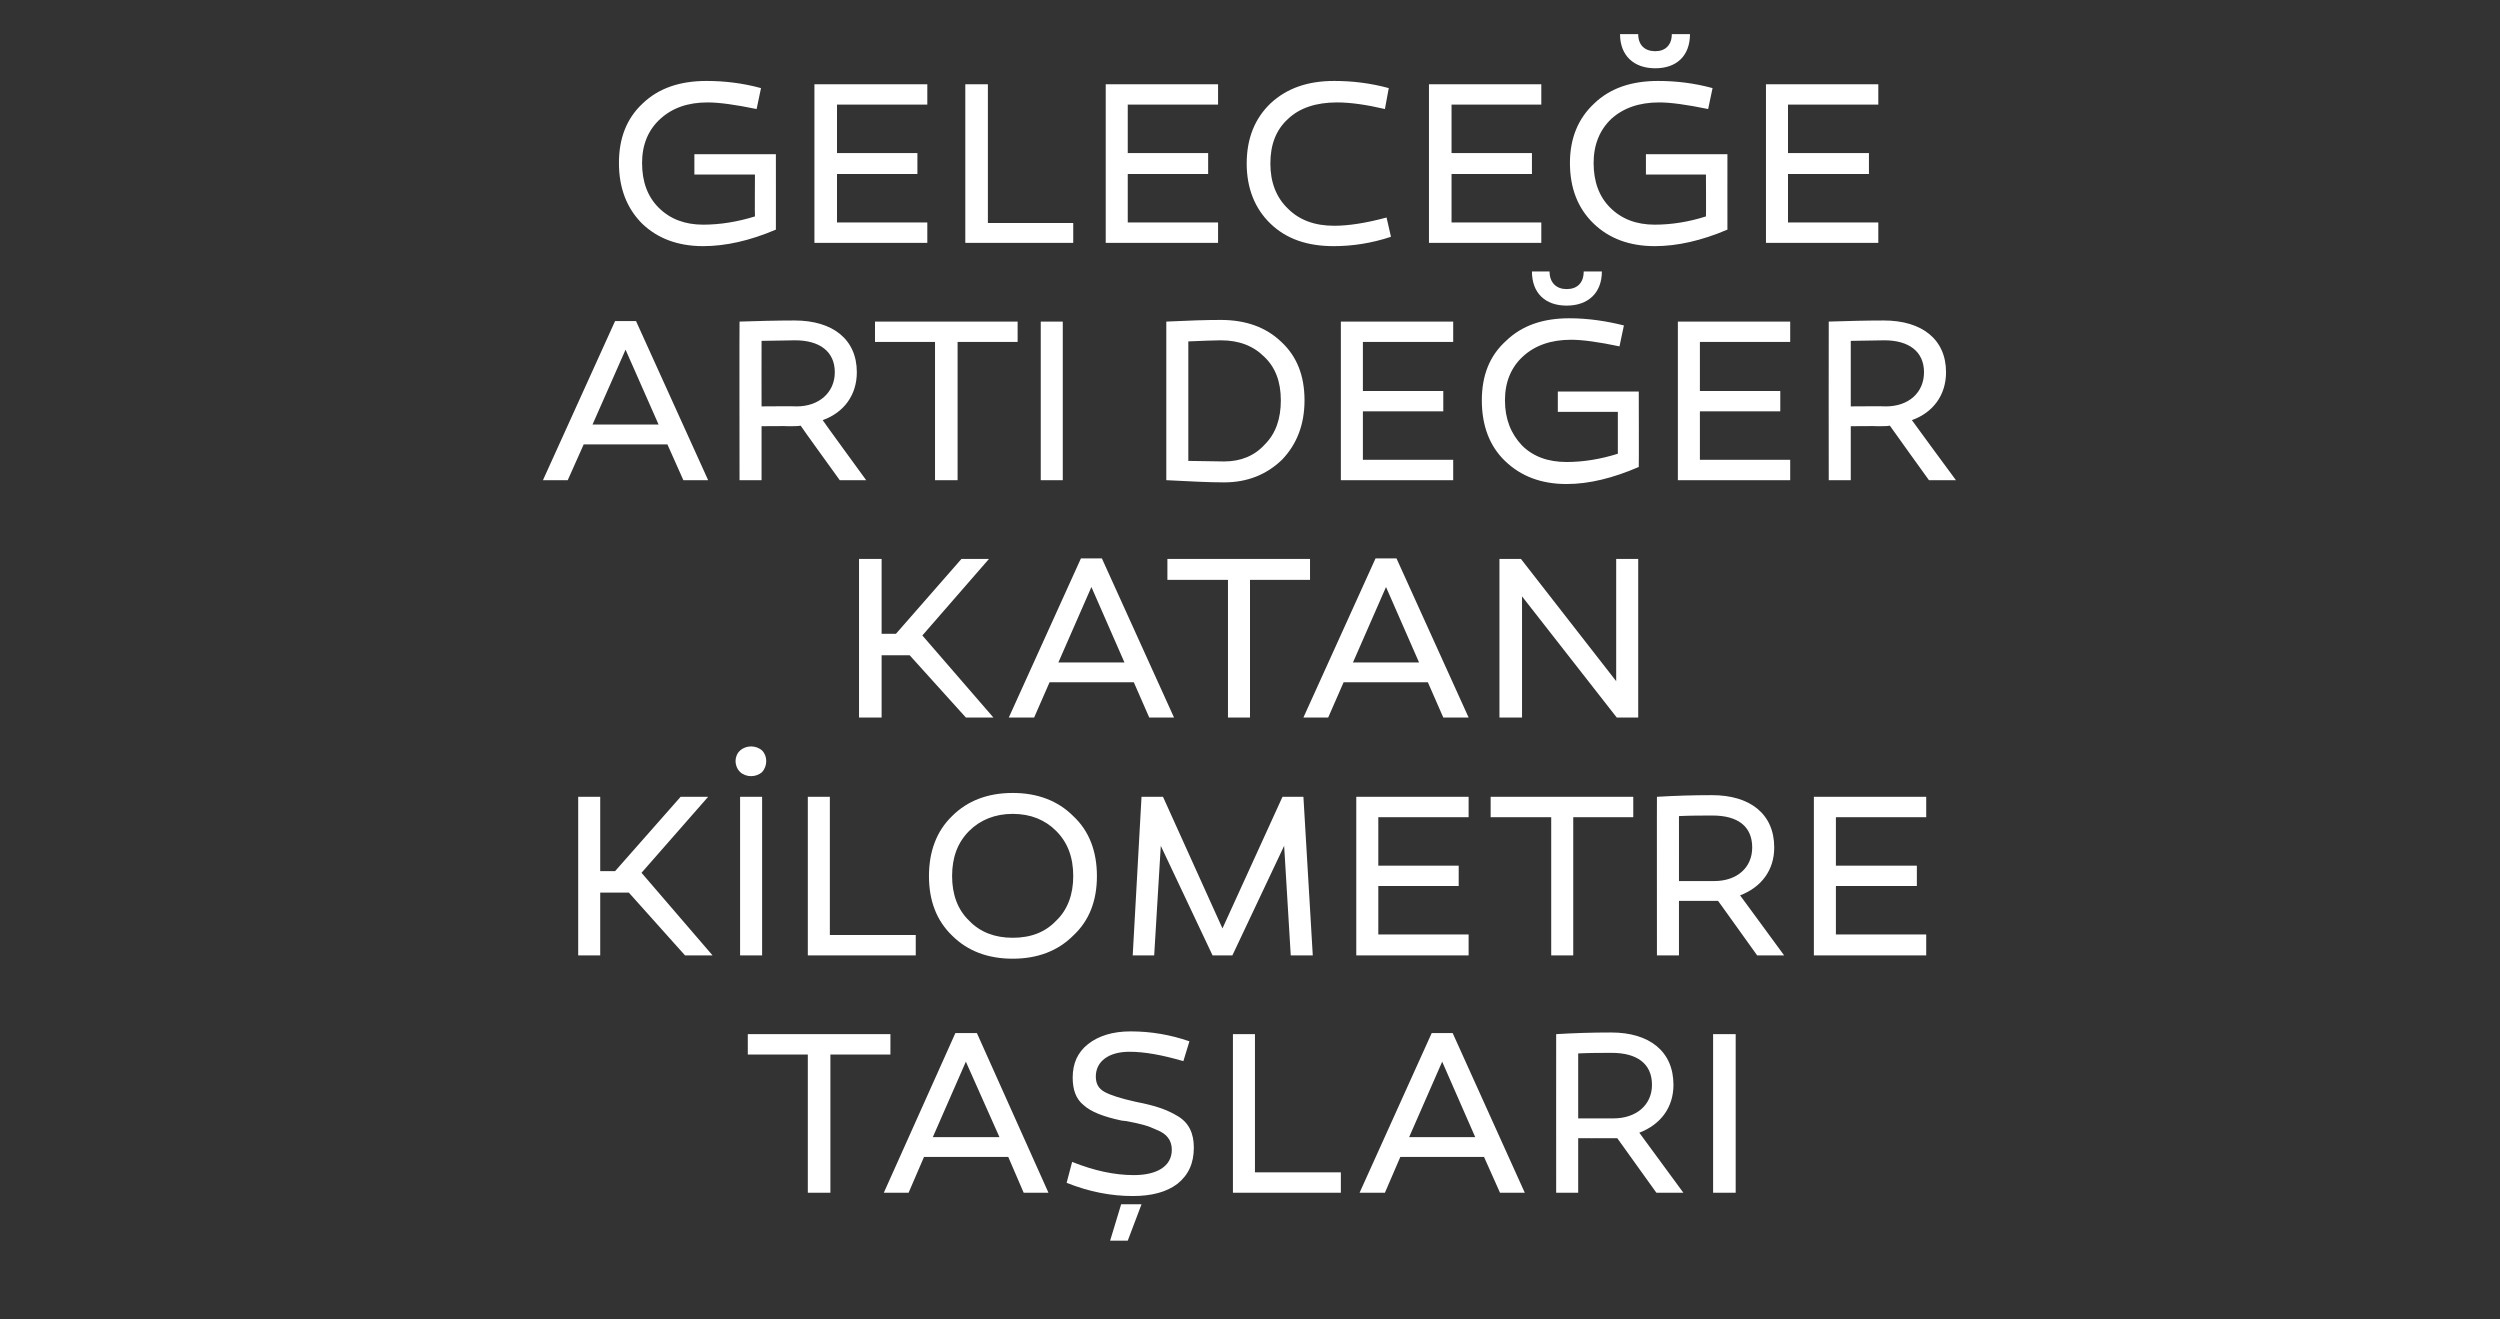 <?xml version="1.0" standalone="no"?><!DOCTYPE svg PUBLIC "-//W3C//DTD SVG 1.1//EN" "http://www.w3.org/Graphics/SVG/1.1/DTD/svg11.dtd"><svg xmlns="http://www.w3.org/2000/svg" version="1.1" width="454px" height="239.6px" viewBox="0 -1 454 239.6" style="top:-1px"><rect x="0" y="-1" width="454" height="239.6" fill="#333333" stroke="none"/>  <desc>GELECE E ARTI DE ER KATAN K LOMETRE TA LARI</desc>  <defs/>  <g id="Polygon32075">    <path d="M 150.8 215.6 L 146.7 215.6 L 146.7 190.5 L 135.8 190.5 L 135.8 186.8 L 161.7 186.8 L 161.7 190.5 L 150.8 190.5 L 150.8 215.6 Z M 165 215.6 L 160.5 215.6 L 173.5 186.6 L 177.4 186.6 L 190.4 215.6 L 185.9 215.6 L 183.1 209.1 L 167.8 209.1 L 165 215.6 Z M 169.4 205.5 L 181.5 205.5 L 175.4 191.8 L 169.4 205.5 Z M 214.9 191.7 C 211.1 190.6 207.9 190 205.1 190 C 201.4 190 199 191.7 199 194.5 C 199 195.8 199.5 196.7 200.6 197.3 C 201.7 197.9 203.6 198.5 206.3 199.1 C 209.9 199.8 211.9 200.5 213.9 201.7 C 215.9 202.9 216.8 204.8 216.8 207.4 C 216.8 210.3 215.8 212.4 213.8 214 C 211.8 215.5 209.1 216.2 205.7 216.2 C 201.7 216.2 197.7 215.4 193.7 213.8 C 193.7 213.8 194.7 210 194.7 210 C 198.7 211.6 202.4 212.4 205.9 212.4 C 210.1 212.4 212.8 210.8 212.8 207.8 C 212.8 206.1 211.9 204.9 210.1 204.2 C 208.4 203.4 207.2 203.1 204.6 202.6 C 204.6 202.6 203.7 202.5 203.7 202.5 C 200.4 201.8 198.1 200.9 196.8 199.7 C 195.4 198.6 194.8 196.9 194.8 194.7 C 194.8 192.1 195.7 190.1 197.6 188.6 C 199.5 187.1 202.1 186.3 205.3 186.3 C 209 186.3 212.5 186.9 216 188.1 C 216 188.1 214.9 191.7 214.9 191.7 Z M 201.6 224.3 L 203.6 217.7 L 207.3 217.7 L 204.8 224.3 L 201.6 224.3 Z M 223.9 215.6 L 223.9 186.8 L 227.9 186.8 L 227.9 211.9 L 243.5 211.9 L 243.5 215.6 L 223.9 215.6 Z M 251.5 215.6 L 246.9 215.6 L 260 186.6 L 263.8 186.6 L 276.9 215.6 L 272.4 215.6 L 269.5 209.1 L 254.3 209.1 L 251.5 215.6 Z M 255.9 205.5 L 267.9 205.5 L 261.9 191.8 L 255.9 205.5 Z M 293.7 205.7 C 293.2 205.7 292.5 205.7 291.5 205.7 C 291.52 205.71 286.6 205.7 286.6 205.7 L 286.6 215.6 L 282.6 215.6 C 282.6 215.6 282.59 186.78 282.6 186.8 C 285.9 186.6 289.2 186.5 292.6 186.5 C 299.5 186.5 303.9 189.9 303.9 196 C 303.9 200.1 301.6 203.2 297.7 204.7 C 297.71 204.7 305.7 215.6 305.7 215.6 L 300.8 215.6 C 300.8 215.6 293.68 205.67 293.7 205.7 Z M 293 202.1 C 297.1 202.1 300 199.7 300 196 C 300 192.1 297.2 190.2 292.7 190.2 C 290.8 190.2 288.8 190.2 286.6 190.3 C 286.61 190.3 286.6 202.1 286.6 202.1 C 286.6 202.1 293.01 202.11 293 202.1 Z M 315.2 215.6 L 311.1 215.6 L 311.1 186.8 L 315.2 186.8 L 315.2 215.6 Z " stroke="none" fill="#fff"/>  </g>  <g id="Polygon32074">    <path d="M 109 172.5 L 105 172.5 L 105 143.7 L 109 143.7 L 109 157.2 L 111.7 157.2 L 123.6 143.7 L 128.6 143.7 L 116.5 157.5 L 129.4 172.5 L 124.4 172.5 L 114.2 161.1 L 109 161.1 L 109 172.5 Z M 134.4 139.2 C 133.3 138.1 133.3 136.3 134.4 135.3 C 135.5 134.3 137.3 134.3 138.4 135.3 C 139.4 136.3 139.4 138.1 138.4 139.2 C 137.3 140.2 135.5 140.2 134.4 139.2 Z M 138.4 172.5 L 134.4 172.5 L 134.4 143.7 L 138.4 143.7 L 138.4 172.5 Z M 146.7 172.5 L 146.7 143.7 L 150.7 143.7 L 150.7 168.8 L 166.3 168.8 L 166.3 172.5 L 146.7 172.5 Z M 183.9 143 C 188.4 143 192.1 144.4 194.9 147.2 C 197.8 149.9 199.2 153.6 199.2 158.1 C 199.2 162.6 197.8 166.2 194.9 168.9 C 192.1 171.7 188.4 173.1 183.9 173.1 C 179.4 173.1 175.7 171.7 172.9 168.9 C 170.1 166.2 168.7 162.6 168.7 158.1 C 168.7 153.6 170.1 149.9 172.9 147.2 C 175.7 144.4 179.4 143 183.9 143 Z M 183.9 169.3 C 187.2 169.3 189.8 168.3 191.8 166.2 C 193.9 164.2 194.9 161.4 194.9 158.1 C 194.9 154.7 193.9 152 191.8 149.9 C 189.8 147.9 187.2 146.8 183.9 146.8 C 180.7 146.8 178 147.9 176 149.9 C 173.9 152 172.9 154.7 172.9 158.1 C 172.9 161.4 173.9 164.2 176 166.2 C 178 168.3 180.7 169.3 183.9 169.3 Z M 223.8 172.5 L 220.2 172.5 L 210.8 152.6 L 209.6 172.5 L 205.7 172.5 L 207.3 143.7 L 211.2 143.7 L 222 167.6 L 232.9 143.7 L 236.7 143.7 L 238.4 172.5 L 234.4 172.5 L 233.2 152.6 L 223.8 172.5 Z M 264.9 156.2 L 264.9 159.9 L 250.3 159.9 L 250.3 168.7 L 266.7 168.7 L 266.7 172.5 L 246.3 172.5 L 246.3 143.7 L 266.7 143.7 L 266.7 147.4 L 250.3 147.4 L 250.3 156.2 L 264.9 156.2 Z M 285.7 172.5 L 281.7 172.5 L 281.7 147.4 L 270.7 147.4 L 270.7 143.7 L 296.6 143.7 L 296.6 147.4 L 285.7 147.4 L 285.7 172.5 Z M 312 162.6 C 311.5 162.6 310.8 162.6 309.8 162.6 C 309.82 162.59 304.9 162.6 304.9 162.6 L 304.9 172.5 L 300.9 172.5 C 300.9 172.5 300.88 143.66 300.9 143.7 C 304.2 143.5 307.5 143.4 310.9 143.4 C 317.8 143.4 322.2 146.8 322.2 152.9 C 322.2 157 319.9 160.1 316 161.6 C 316 161.58 324 172.5 324 172.5 L 319.1 172.5 C 319.1 172.5 311.98 162.55 312 162.6 Z M 311.3 159 C 315.4 159 318.2 156.6 318.2 152.9 C 318.2 149 315.5 147.1 311 147.1 C 309.1 147.1 307.1 147.1 304.9 147.2 C 304.91 147.18 304.9 159 304.9 159 C 304.9 159 311.3 158.99 311.3 159 Z M 348.1 156.2 L 348.1 159.9 L 333.4 159.9 L 333.4 168.7 L 349.8 168.7 L 349.8 172.5 L 329.4 172.5 L 329.4 143.7 L 349.8 143.7 L 349.8 147.4 L 333.4 147.4 L 333.4 156.2 L 348.1 156.2 Z " stroke="none" fill="#fff"/>  </g>  <g id="Polygon32073">    <path d="M 160.1 129.3 L 156 129.3 L 156 100.5 L 160.1 100.5 L 160.1 114.1 L 162.7 114.1 L 174.6 100.5 L 179.6 100.5 L 167.5 114.4 L 180.4 129.3 L 175.4 129.3 L 165.2 118 L 160.1 118 L 160.1 129.3 Z M 187.8 129.3 L 183.2 129.3 L 196.3 100.4 L 200.1 100.4 L 213.2 129.3 L 208.7 129.3 L 205.9 122.9 L 190.6 122.9 L 187.8 129.3 Z M 192.2 119.3 L 204.2 119.3 L 198.2 105.6 L 192.2 119.3 Z M 227 129.3 L 223 129.3 L 223 104.3 L 212 104.3 L 212 100.5 L 237.9 100.5 L 237.9 104.3 L 227 104.3 L 227 129.3 Z M 241.2 129.3 L 236.7 129.3 L 249.8 100.4 L 253.6 100.4 L 266.7 129.3 L 262.1 129.3 L 259.3 122.9 L 244 122.9 L 241.2 129.3 Z M 245.7 119.3 L 257.7 119.3 L 251.7 105.6 L 245.7 119.3 Z M 297.5 129.3 L 293.6 129.3 L 276.4 107.3 L 276.4 129.3 L 272.3 129.3 L 272.3 100.5 L 276.2 100.5 L 293.5 122.7 L 293.5 100.5 L 297.5 100.5 L 297.5 129.3 Z " stroke="none" fill="#fff"/>  </g>  <g id="Polygon32072">    <path d="M 103.1 86.2 L 98.6 86.2 L 111.7 57.3 L 115.5 57.3 L 128.6 86.2 L 124.1 86.2 L 121.2 79.7 L 106 79.7 L 103.1 86.2 Z M 107.6 76.1 L 119.6 76.1 L 113.6 62.5 L 107.6 76.1 Z M 145.4 76.3 C 144.9 76.4 144.2 76.4 143.2 76.4 C 143.2 76.35 138.3 76.4 138.3 76.4 L 138.3 86.2 L 134.3 86.2 C 134.3 86.2 134.26 57.42 134.3 57.4 C 137.6 57.3 140.9 57.2 144.3 57.2 C 151.2 57.2 155.6 60.6 155.6 66.6 C 155.6 70.7 153.3 73.9 149.4 75.3 C 149.38 75.34 157.3 86.2 157.3 86.2 L 152.5 86.2 C 152.5 86.2 145.35 76.31 145.4 76.3 Z M 144.7 72.8 C 148.7 72.8 151.6 70.3 151.6 66.6 C 151.6 62.8 148.8 60.8 144.4 60.8 C 142.5 60.8 140.5 60.9 138.3 60.9 C 138.28 60.94 138.3 72.8 138.3 72.8 C 138.3 72.8 144.68 72.75 144.7 72.8 Z M 173.9 86.2 L 169.8 86.2 L 169.8 61.1 L 158.9 61.1 L 158.9 57.4 L 184.8 57.4 L 184.8 61.1 L 173.9 61.1 L 173.9 86.2 Z M 193 86.2 L 189 86.2 L 189 57.4 L 193 57.4 L 193 86.2 Z M 232.7 61.1 C 235.5 63.7 236.9 67.2 236.9 71.7 C 236.9 76.1 235.5 79.7 232.8 82.5 C 230 85.2 226.5 86.6 222.3 86.6 C 219.3 86.6 215.9 86.4 211.8 86.2 C 211.8 86.2 211.8 57.4 211.8 57.4 C 215.9 57.2 219.2 57.1 221.7 57.1 C 226.2 57.1 229.9 58.4 232.7 61.1 Z M 229.7 79.7 C 231.7 77.7 232.6 75 232.6 71.7 C 232.6 68.3 231.6 65.7 229.6 63.8 C 227.6 61.8 225 60.8 221.7 60.8 C 220.3 60.8 218.4 60.9 215.8 61 C 215.8 61 215.8 82.7 215.8 82.7 C 217.9 82.7 220.1 82.8 222.3 82.8 C 225.3 82.8 227.8 81.8 229.7 79.7 Z M 262.1 70 L 262.1 73.7 L 247.5 73.7 L 247.5 82.5 L 263.9 82.5 L 263.9 86.2 L 243.5 86.2 L 243.5 57.4 L 263.9 57.4 L 263.9 61.1 L 247.5 61.1 L 247.5 70 L 262.1 70 Z M 290.9 48.3 C 290.9 52.2 288.4 54.5 284.5 54.5 C 280.6 54.5 278.2 52.2 278.2 48.3 C 278.2 48.3 281.4 48.3 281.4 48.3 C 281.4 50.4 282.7 51.5 284.5 51.5 C 286.4 51.5 287.6 50.4 287.6 48.3 C 287.6 48.3 290.9 48.3 290.9 48.3 Z M 297.6 83.8 C 293 85.8 288.6 86.9 284.5 86.9 C 279.9 86.9 276.2 85.5 273.3 82.7 C 270.5 80 269.1 76.3 269.1 71.7 C 269.1 67.2 270.5 63.6 273.5 60.9 C 276.4 58.1 280.2 56.8 285 56.8 C 288.4 56.8 291.7 57.3 294.9 58.1 C 294.9 58.1 294.1 61.9 294.1 61.9 C 290.3 61.1 287.4 60.7 285.3 60.7 C 281.7 60.7 278.8 61.7 276.6 63.7 C 274.4 65.7 273.3 68.4 273.3 71.7 C 273.3 75.1 274.4 77.8 276.4 79.9 C 278.4 81.9 281.1 82.9 284.5 82.9 C 287.5 82.9 290.6 82.4 293.8 81.4 C 293.79 81.39 293.8 73.8 293.8 73.8 L 282.9 73.8 L 282.9 70.1 L 297.6 70.1 C 297.6 70.1 297.64 83.85 297.6 83.8 Z M 323.3 70 L 323.3 73.7 L 308.7 73.7 L 308.7 82.5 L 325.1 82.5 L 325.1 86.2 L 304.7 86.2 L 304.7 57.4 L 325.1 57.4 L 325.1 61.1 L 308.7 61.1 L 308.7 70 L 323.3 70 Z M 343.2 76.3 C 342.7 76.4 342 76.4 341 76.4 C 341.01 76.35 336.1 76.4 336.1 76.4 L 336.1 86.2 L 332.1 86.2 C 332.1 86.2 332.07 57.42 332.1 57.4 C 335.4 57.3 338.7 57.2 342.1 57.2 C 349 57.2 353.4 60.6 353.4 66.6 C 353.4 70.7 351.1 73.9 347.2 75.3 C 347.19 75.34 355.2 86.2 355.2 86.2 L 350.3 86.2 C 350.3 86.2 343.17 76.31 343.2 76.3 Z M 342.5 72.8 C 346.6 72.8 349.4 70.3 349.4 66.6 C 349.4 62.8 346.6 60.8 342.2 60.8 C 340.3 60.8 338.3 60.9 336.1 60.9 C 336.1 60.94 336.1 72.8 336.1 72.8 C 336.1 72.8 342.49 72.75 342.5 72.8 Z " stroke="none" fill="#fff"/>  </g>  <g id="Polygon32071">    <path d="M 140.9 40.7 C 136.2 42.7 131.8 43.7 127.7 43.7 C 123.1 43.7 119.4 42.3 116.6 39.6 C 113.8 36.8 112.4 33.1 112.4 28.6 C 112.4 24.1 113.8 20.5 116.7 17.8 C 119.6 15 123.5 13.7 128.3 13.7 C 131.6 13.7 134.9 14.1 138.2 15 C 138.2 15 137.4 18.8 137.4 18.8 C 133.5 18 130.6 17.6 128.5 17.6 C 124.9 17.6 122.1 18.6 119.9 20.6 C 117.7 22.6 116.6 25.3 116.6 28.6 C 116.6 32 117.6 34.7 119.6 36.7 C 121.7 38.8 124.4 39.8 127.7 39.8 C 130.7 39.8 133.9 39.3 137.1 38.3 C 137.05 38.27 137.1 30.7 137.1 30.7 L 126.1 30.7 L 126.1 27 L 140.9 27 C 140.9 27 140.91 40.73 140.9 40.7 Z M 166.6 26.8 L 166.6 30.6 L 152 30.6 L 152 39.4 L 168.4 39.4 L 168.4 43.1 L 147.9 43.1 L 147.9 14.3 L 168.4 14.3 L 168.4 18 L 152 18 L 152 26.8 L 166.6 26.8 Z M 175.3 43.1 L 175.3 14.3 L 179.4 14.3 L 179.4 39.5 L 194.9 39.5 L 194.9 43.1 L 175.3 43.1 Z M 219.4 26.8 L 219.4 30.6 L 204.8 30.6 L 204.8 39.4 L 221.2 39.4 L 221.2 43.1 L 200.8 43.1 L 200.8 14.3 L 221.2 14.3 L 221.2 18 L 204.8 18 L 204.8 26.8 L 219.4 26.8 Z M 251.5 18.8 C 248.1 18 245.2 17.6 242.8 17.6 C 239 17.6 236 18.6 233.9 20.6 C 231.7 22.6 230.7 25.3 230.7 28.7 C 230.7 32 231.7 34.8 233.9 36.9 C 236 39 238.8 40 242.3 40 C 244.9 40 248.1 39.5 251.8 38.5 C 251.8 38.5 252.6 42 252.6 42 C 249 43.2 245.5 43.7 242.2 43.7 C 237.4 43.7 233.6 42.4 230.7 39.6 C 227.9 36.9 226.4 33.2 226.4 28.7 C 226.4 24.1 227.9 20.5 230.7 17.8 C 233.7 15 237.5 13.7 242.3 13.7 C 245.6 13.7 248.9 14.1 252.2 15 C 252.2 15 251.5 18.8 251.5 18.8 Z M 278.2 26.8 L 278.2 30.6 L 263.6 30.6 L 263.6 39.4 L 279.9 39.4 L 279.9 43.1 L 259.5 43.1 L 259.5 14.3 L 279.9 14.3 L 279.9 18 L 263.6 18 L 263.6 26.8 L 278.2 26.8 Z M 306.9 5.2 C 306.9 9.1 304.5 11.4 300.6 11.4 C 296.7 11.4 294.2 9.1 294.2 5.2 C 294.2 5.2 297.5 5.2 297.5 5.2 C 297.5 7.2 298.7 8.3 300.6 8.3 C 302.4 8.3 303.6 7.2 303.6 5.2 C 303.6 5.2 306.9 5.2 306.9 5.2 Z M 313.7 40.7 C 309 42.7 304.6 43.7 300.5 43.7 C 295.9 43.7 292.2 42.3 289.4 39.6 C 286.5 36.8 285.1 33.1 285.1 28.6 C 285.1 24.1 286.6 20.5 289.5 17.8 C 292.4 15 296.3 13.7 301.1 13.7 C 304.4 13.7 307.7 14.1 311 15 C 311 15 310.2 18.8 310.2 18.8 C 306.3 18 303.4 17.6 301.3 17.6 C 297.7 17.6 294.8 18.6 292.6 20.6 C 290.5 22.6 289.4 25.3 289.4 28.6 C 289.4 32 290.4 34.7 292.4 36.7 C 294.5 38.8 297.2 39.8 300.5 39.8 C 303.5 39.8 306.7 39.3 309.8 38.3 C 309.84 38.27 309.8 30.7 309.8 30.7 L 298.9 30.7 L 298.9 27 L 313.7 27 C 313.7 27 313.69 40.73 313.7 40.7 Z M 339.4 26.8 L 339.4 30.6 L 324.7 30.6 L 324.7 39.4 L 341.1 39.4 L 341.1 43.1 L 320.7 43.1 L 320.7 14.3 L 341.1 14.3 L 341.1 18 L 324.7 18 L 324.7 26.8 L 339.4 26.8 Z " stroke="none" fill="#fff"/>  </g></svg>
